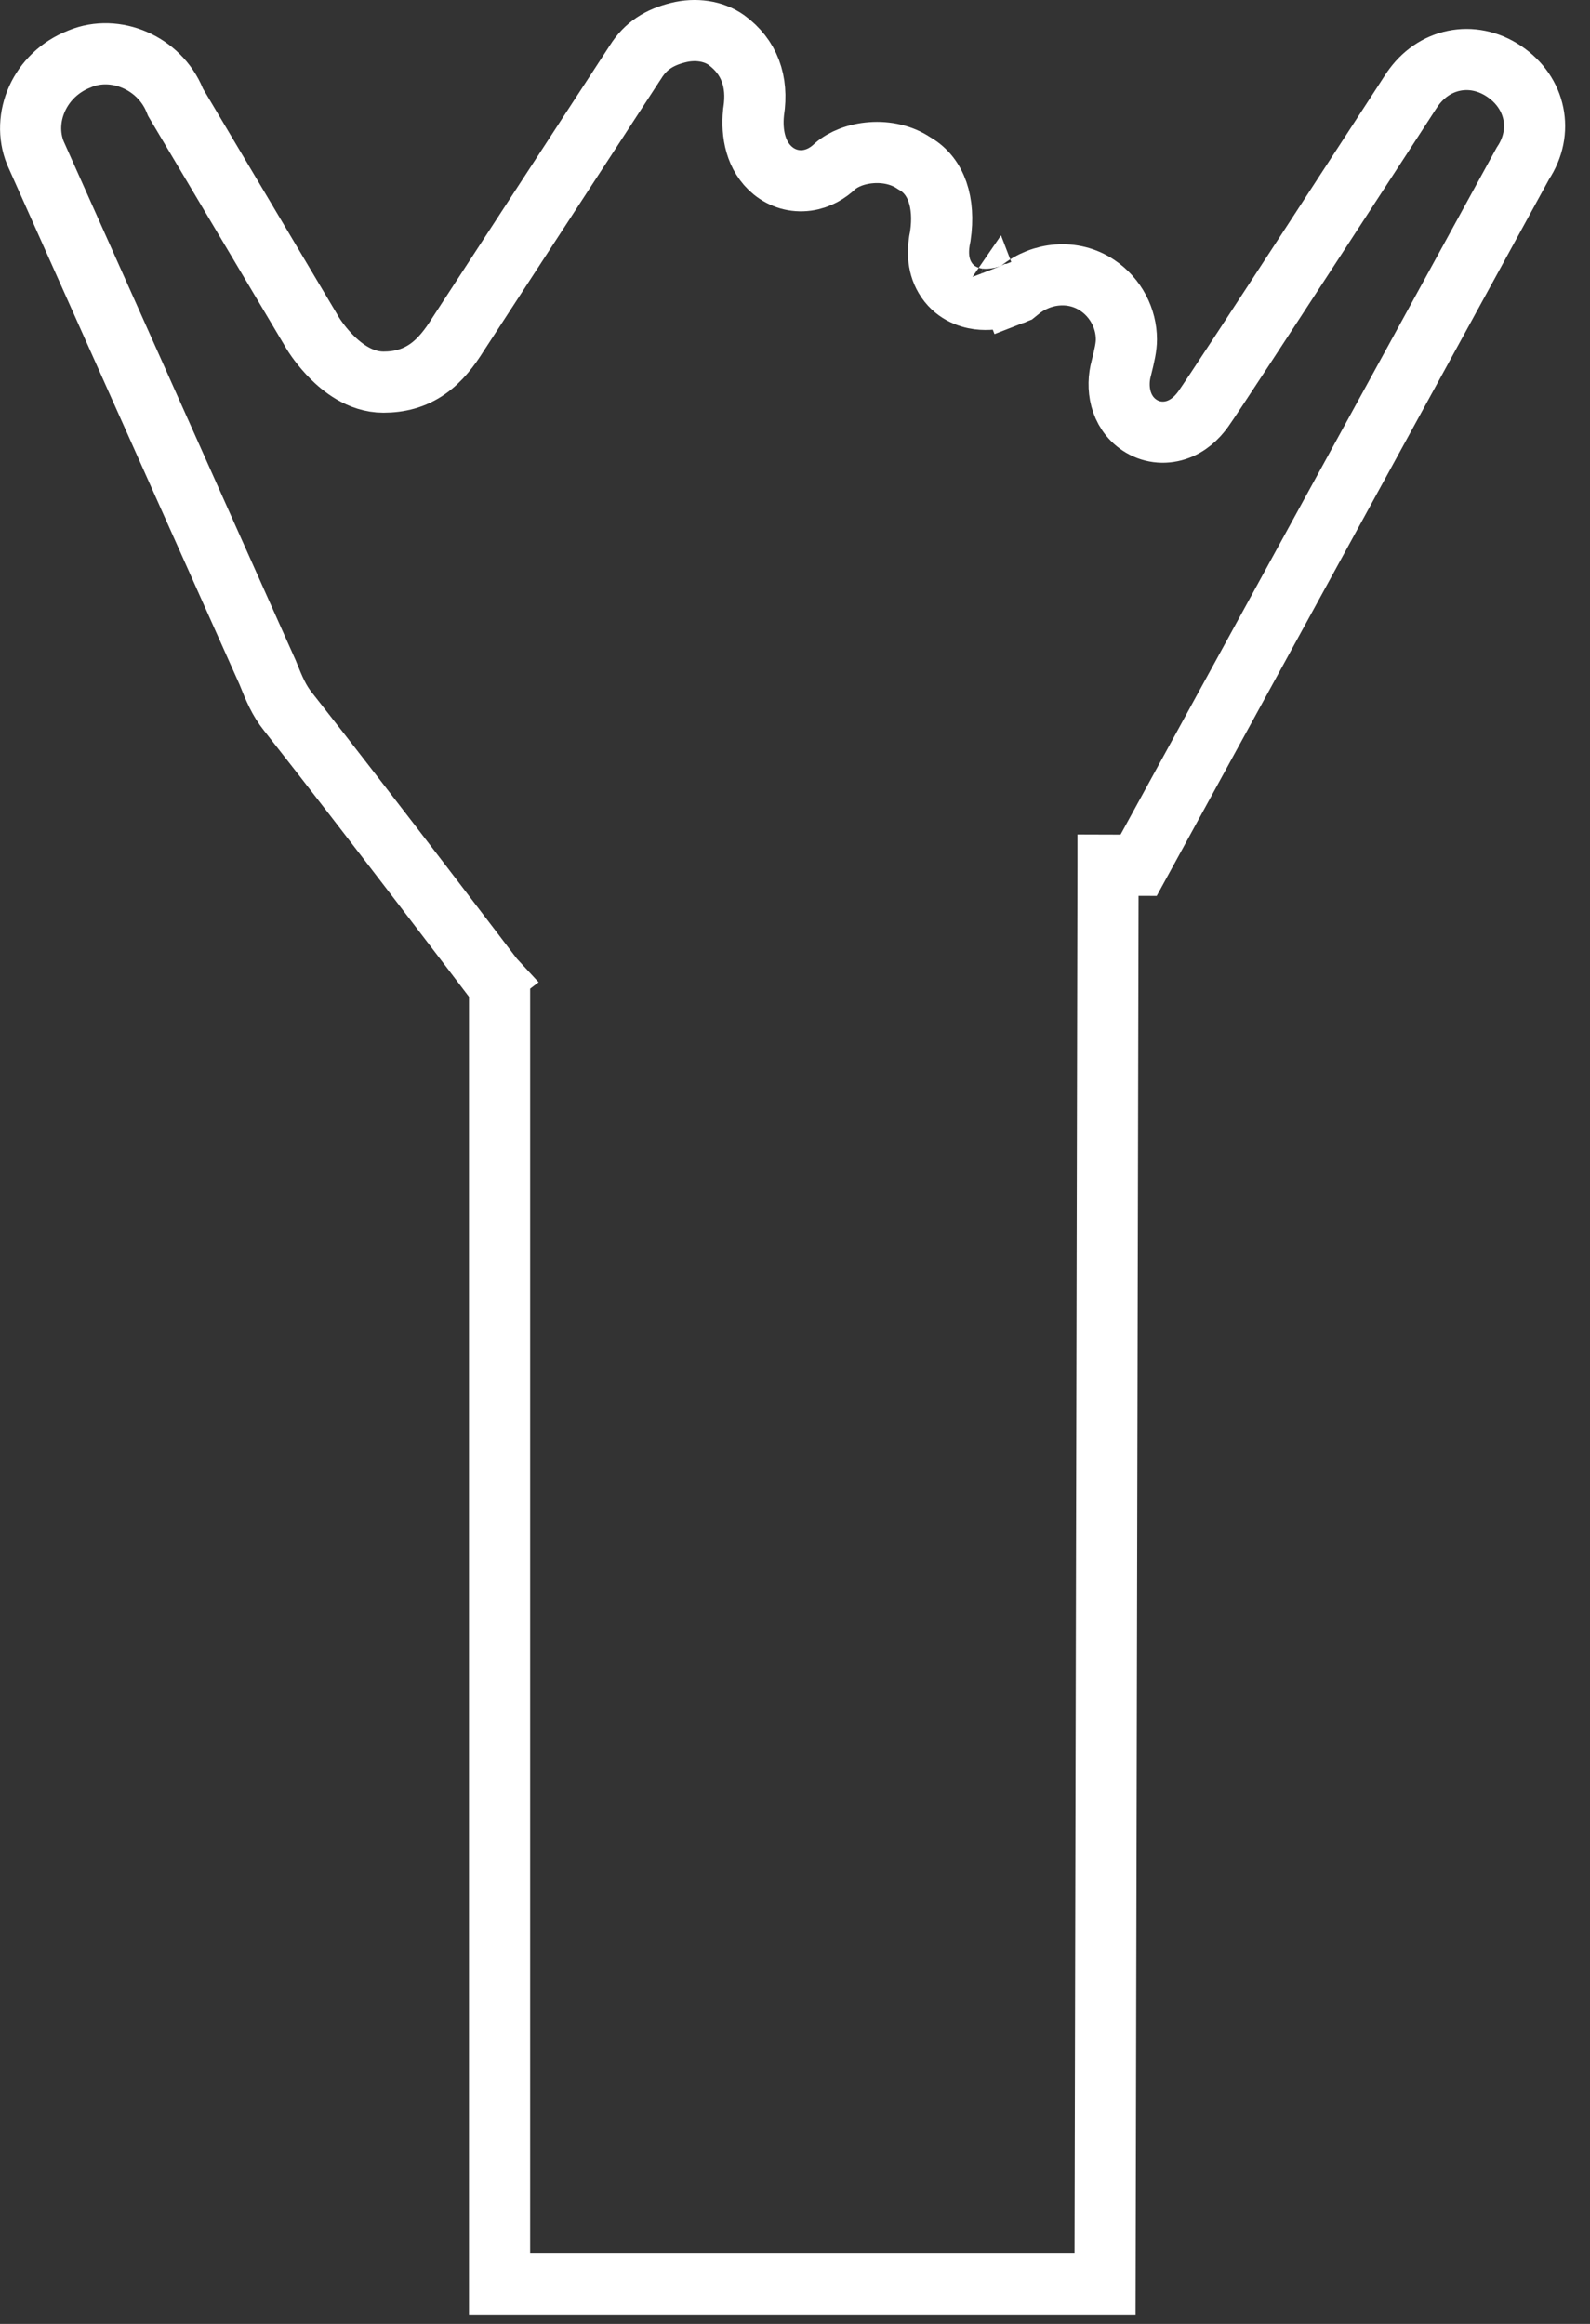 <?xml version="1.0" encoding="UTF-8"?> <svg xmlns="http://www.w3.org/2000/svg" width="52" height="76" viewBox="0 0 52 76" fill="none"><rect x="0" y="0" width="52" height="76" fill="#333333" stroke="none"/> <path d="M49.806 5.342L49.806 5.342L37.238 28.297L36.238 28.294L36.238 28.296C36.238 28.296 36.238 28.297 36.238 28.297L36.14 74.697H16.338V32.597V32.26L16.134 31.992L15.338 32.597L16.134 31.992L16.134 31.992L16.133 31.991L16.131 31.988L16.122 31.976L16.087 31.93L15.952 31.753C15.835 31.599 15.665 31.374 15.452 31.095C15.026 30.537 14.432 29.758 13.757 28.876C12.406 27.113 10.728 24.933 9.423 23.278L9.423 23.278L9.418 23.272C9.122 22.901 8.969 22.531 8.766 22.025L8.759 22.007L8.751 21.988L1.157 5.003C0.695 3.86 1.289 2.438 2.6 1.929L2.609 1.925L2.618 1.921C3.777 1.444 5.21 2.057 5.713 3.277L5.741 3.345L5.778 3.408L10.165 10.786C10.284 11.005 10.54 11.364 10.855 11.679C11.156 11.979 11.758 12.497 12.538 12.497C13.049 12.497 13.535 12.381 13.986 12.066C14.399 11.777 14.708 11.369 14.98 10.935L20.775 2.043L20.781 2.035L20.786 2.027C21.119 1.493 21.572 1.219 22.18 1.067C22.75 0.924 23.334 1.011 23.753 1.308C24.507 1.858 24.8 2.663 24.649 3.645L24.645 3.671L24.643 3.697C24.577 4.351 24.706 5.117 25.282 5.585C25.589 5.835 25.984 5.954 26.393 5.898C26.77 5.846 27.081 5.658 27.317 5.431C27.576 5.208 27.998 5.03 28.498 4.994C28.999 4.957 29.496 5.07 29.883 5.329L29.908 5.345L29.934 5.36C30.617 5.759 30.914 6.62 30.754 7.713C30.662 8.138 30.646 8.635 30.905 9.076C31.194 9.57 31.669 9.733 31.996 9.776C32.308 9.816 32.593 9.767 32.76 9.73C32.852 9.709 32.929 9.686 32.986 9.668C33.014 9.659 33.038 9.651 33.057 9.645L33.081 9.636L33.09 9.633L33.093 9.631L33.095 9.63L33.096 9.63C33.096 9.63 33.097 9.63 32.738 8.697L33.097 9.63L33.241 9.574L33.362 9.477C34.066 8.914 35.09 8.8 35.883 9.329C36.498 9.738 36.838 10.422 36.838 11.097C36.838 11.349 36.775 11.625 36.671 12.041C36.502 12.654 36.611 13.464 37.27 13.904C37.624 14.139 38.06 14.197 38.471 14.062C38.856 13.935 39.145 13.666 39.351 13.378C39.618 13.005 41.337 10.375 42.963 7.88C43.782 6.623 44.585 5.389 45.184 4.468L45.904 3.36L46.105 3.05L46.158 2.969L46.172 2.948L46.173 2.947C46.873 1.9 48.154 1.642 49.183 2.329C50.233 3.029 50.493 4.311 49.806 5.342Z" stroke="white" stroke-width="2"></path> </svg> 